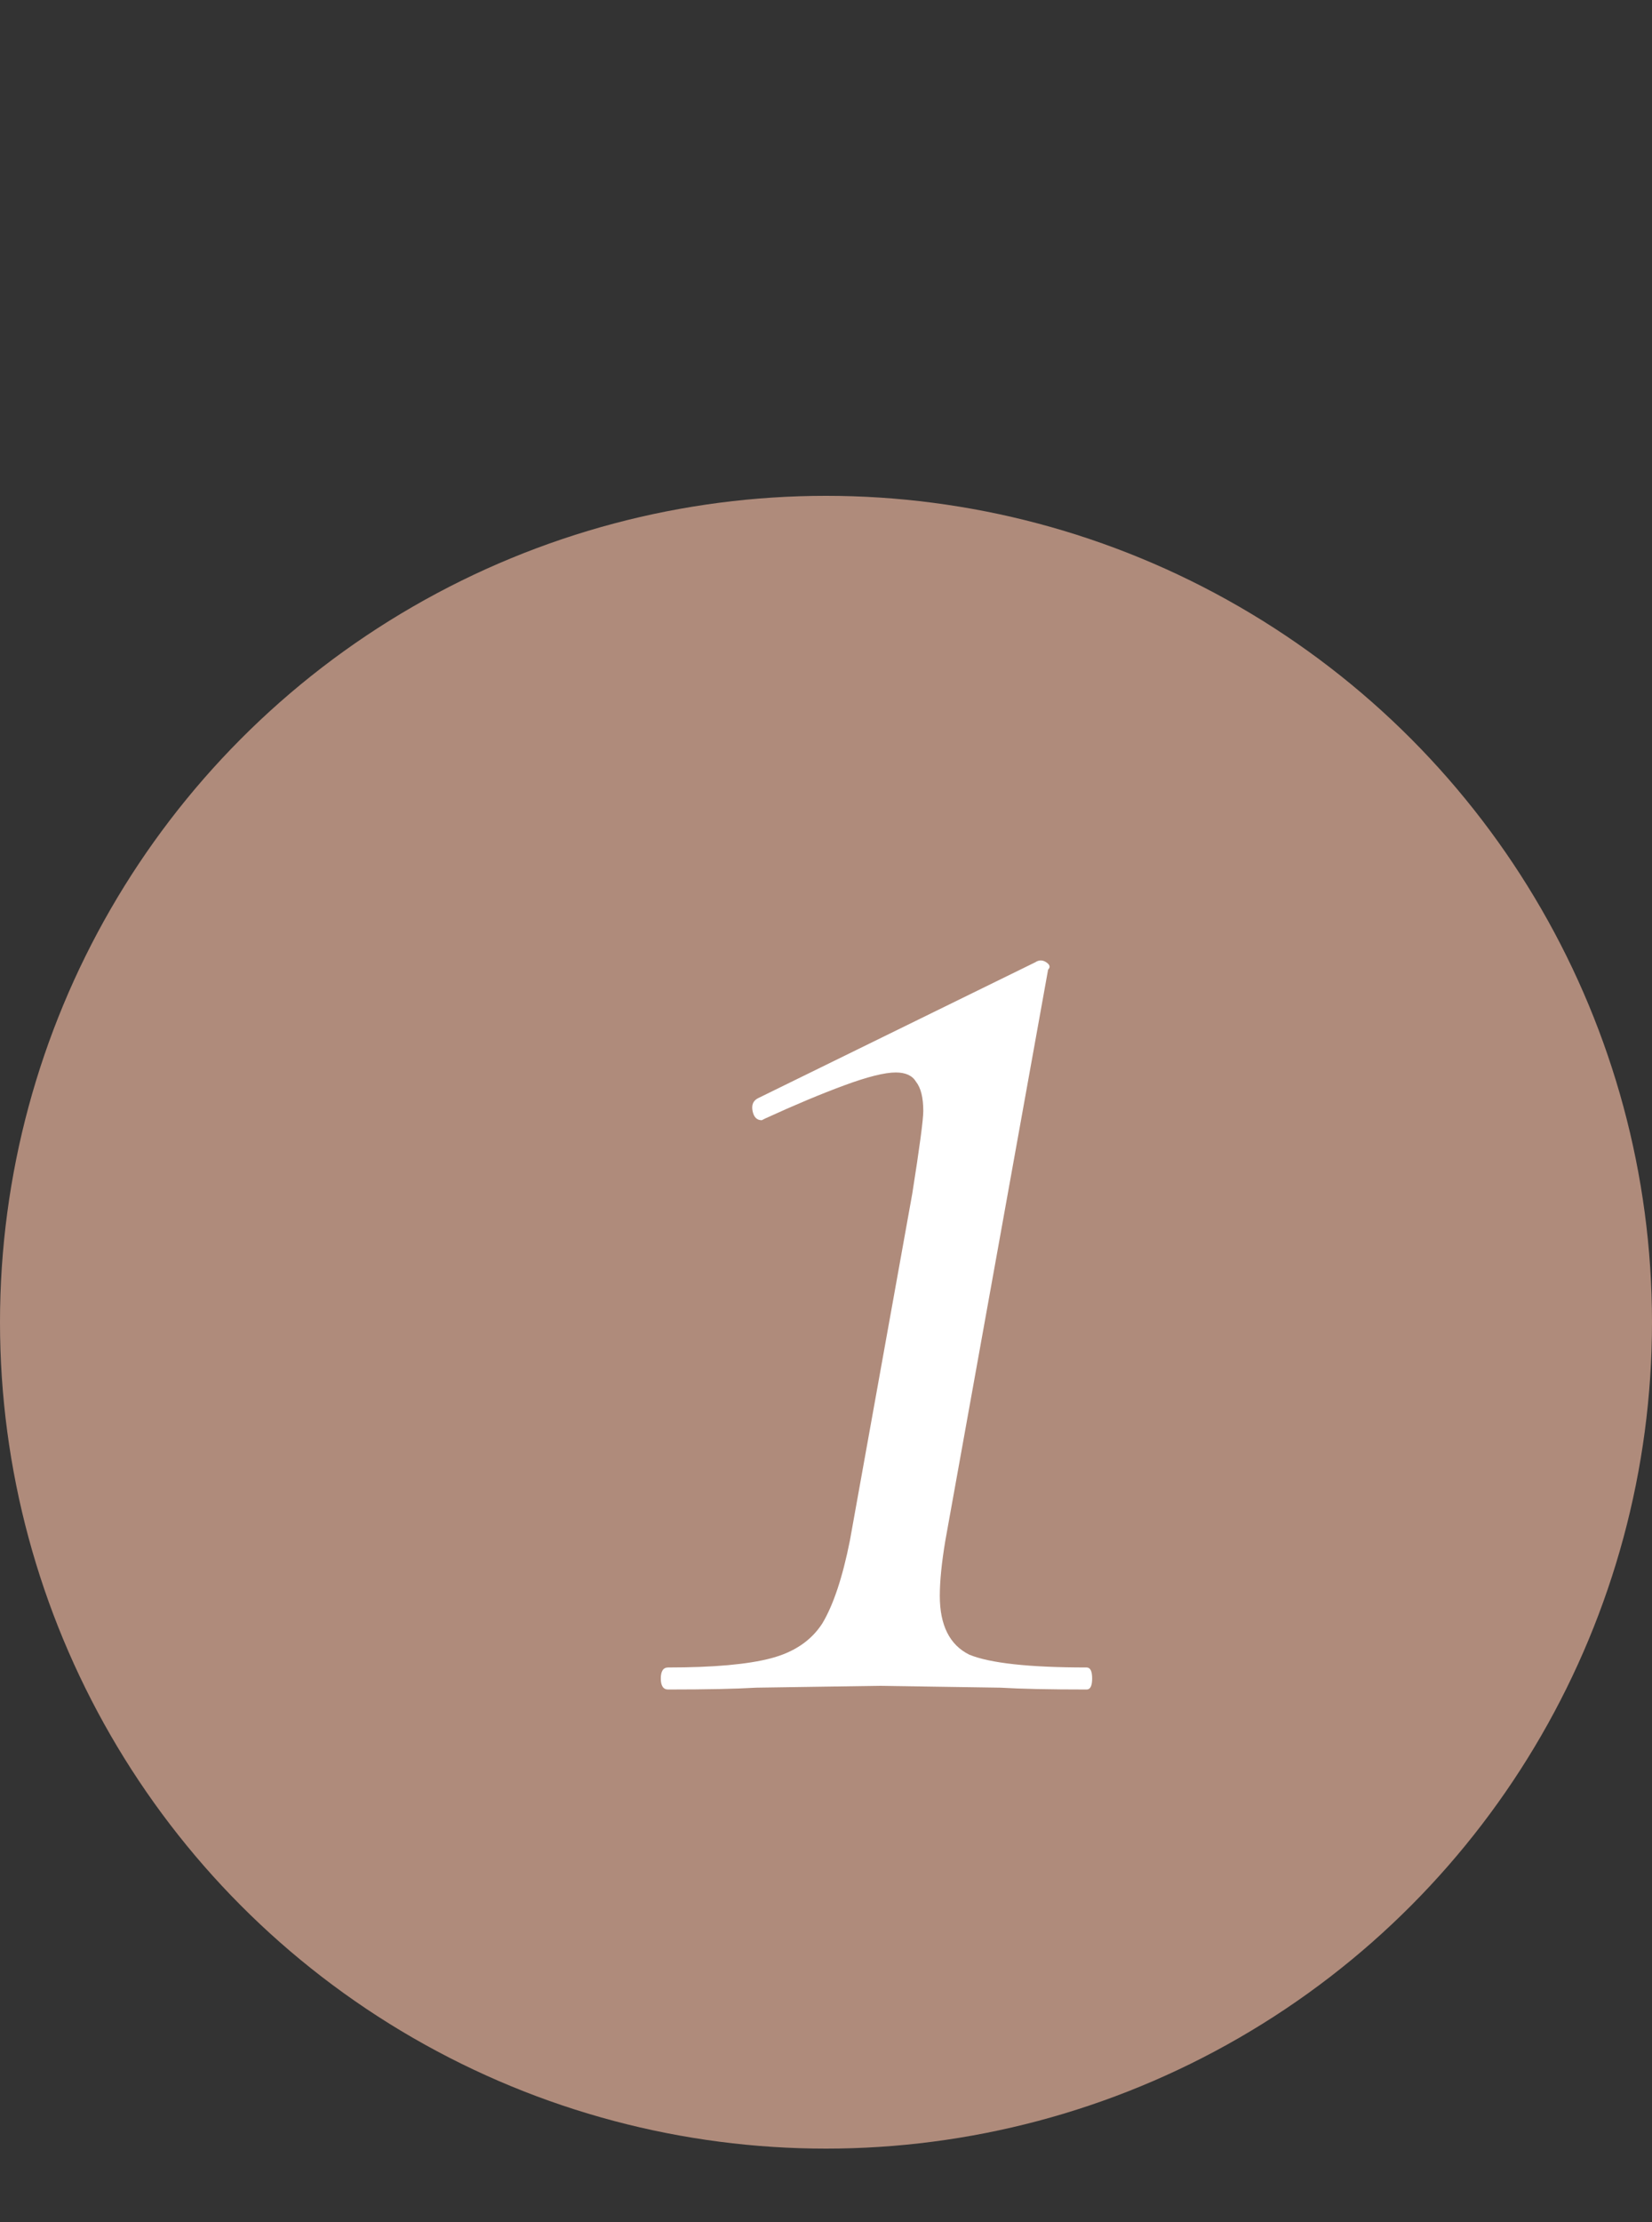<?xml version="1.0" encoding="UTF-8"?> <svg xmlns="http://www.w3.org/2000/svg" width="90" height="121" viewBox="0 0 90 121" fill="none"><rect x="0" y="0" width="90" height="121" fill="#333333" stroke="none"/> <circle cx="45" cy="72" r="45" fill="#AF8B7B"></circle> <path d="M36.4 92C36.133 92 36 91.8 36 91.4C36 91 36.133 90.8 36.4 90.8C38.867 90.8 40.733 90.633 42 90.3C43.267 89.967 44.2 89.333 44.8 88.4C45.4 87.4 45.9 85.9 46.3 83.9L49.7 65C50.1 62.467 50.3 60.967 50.3 60.5C50.3 59.767 50.167 59.233 49.9 58.9C49.7 58.567 49.333 58.4 48.8 58.4C48.2 58.4 47.267 58.633 46 59.1C44.733 59.567 43.3 60.167 41.7 60.9L41.5 61C41.233 61 41.067 60.833 41 60.5C40.933 60.167 41.033 59.933 41.3 59.8L56.4 52.4C56.6 52.267 56.8 52.267 57 52.4C57.2 52.533 57.233 52.667 57.1 52.8L51.5 83.9C51.3 85.1 51.2 86.1 51.2 86.9C51.2 88.5 51.733 89.567 52.8 90.1C53.933 90.567 56.067 90.8 59.2 90.8C59.4 90.8 59.5 91 59.5 91.4C59.5 91.8 59.4 92 59.2 92C57.2 92 55.633 91.967 54.5 91.9L47.9 91.8L41.2 91.9C40.067 91.967 38.467 92 36.4 92Z" fill="white"></path> </svg> 